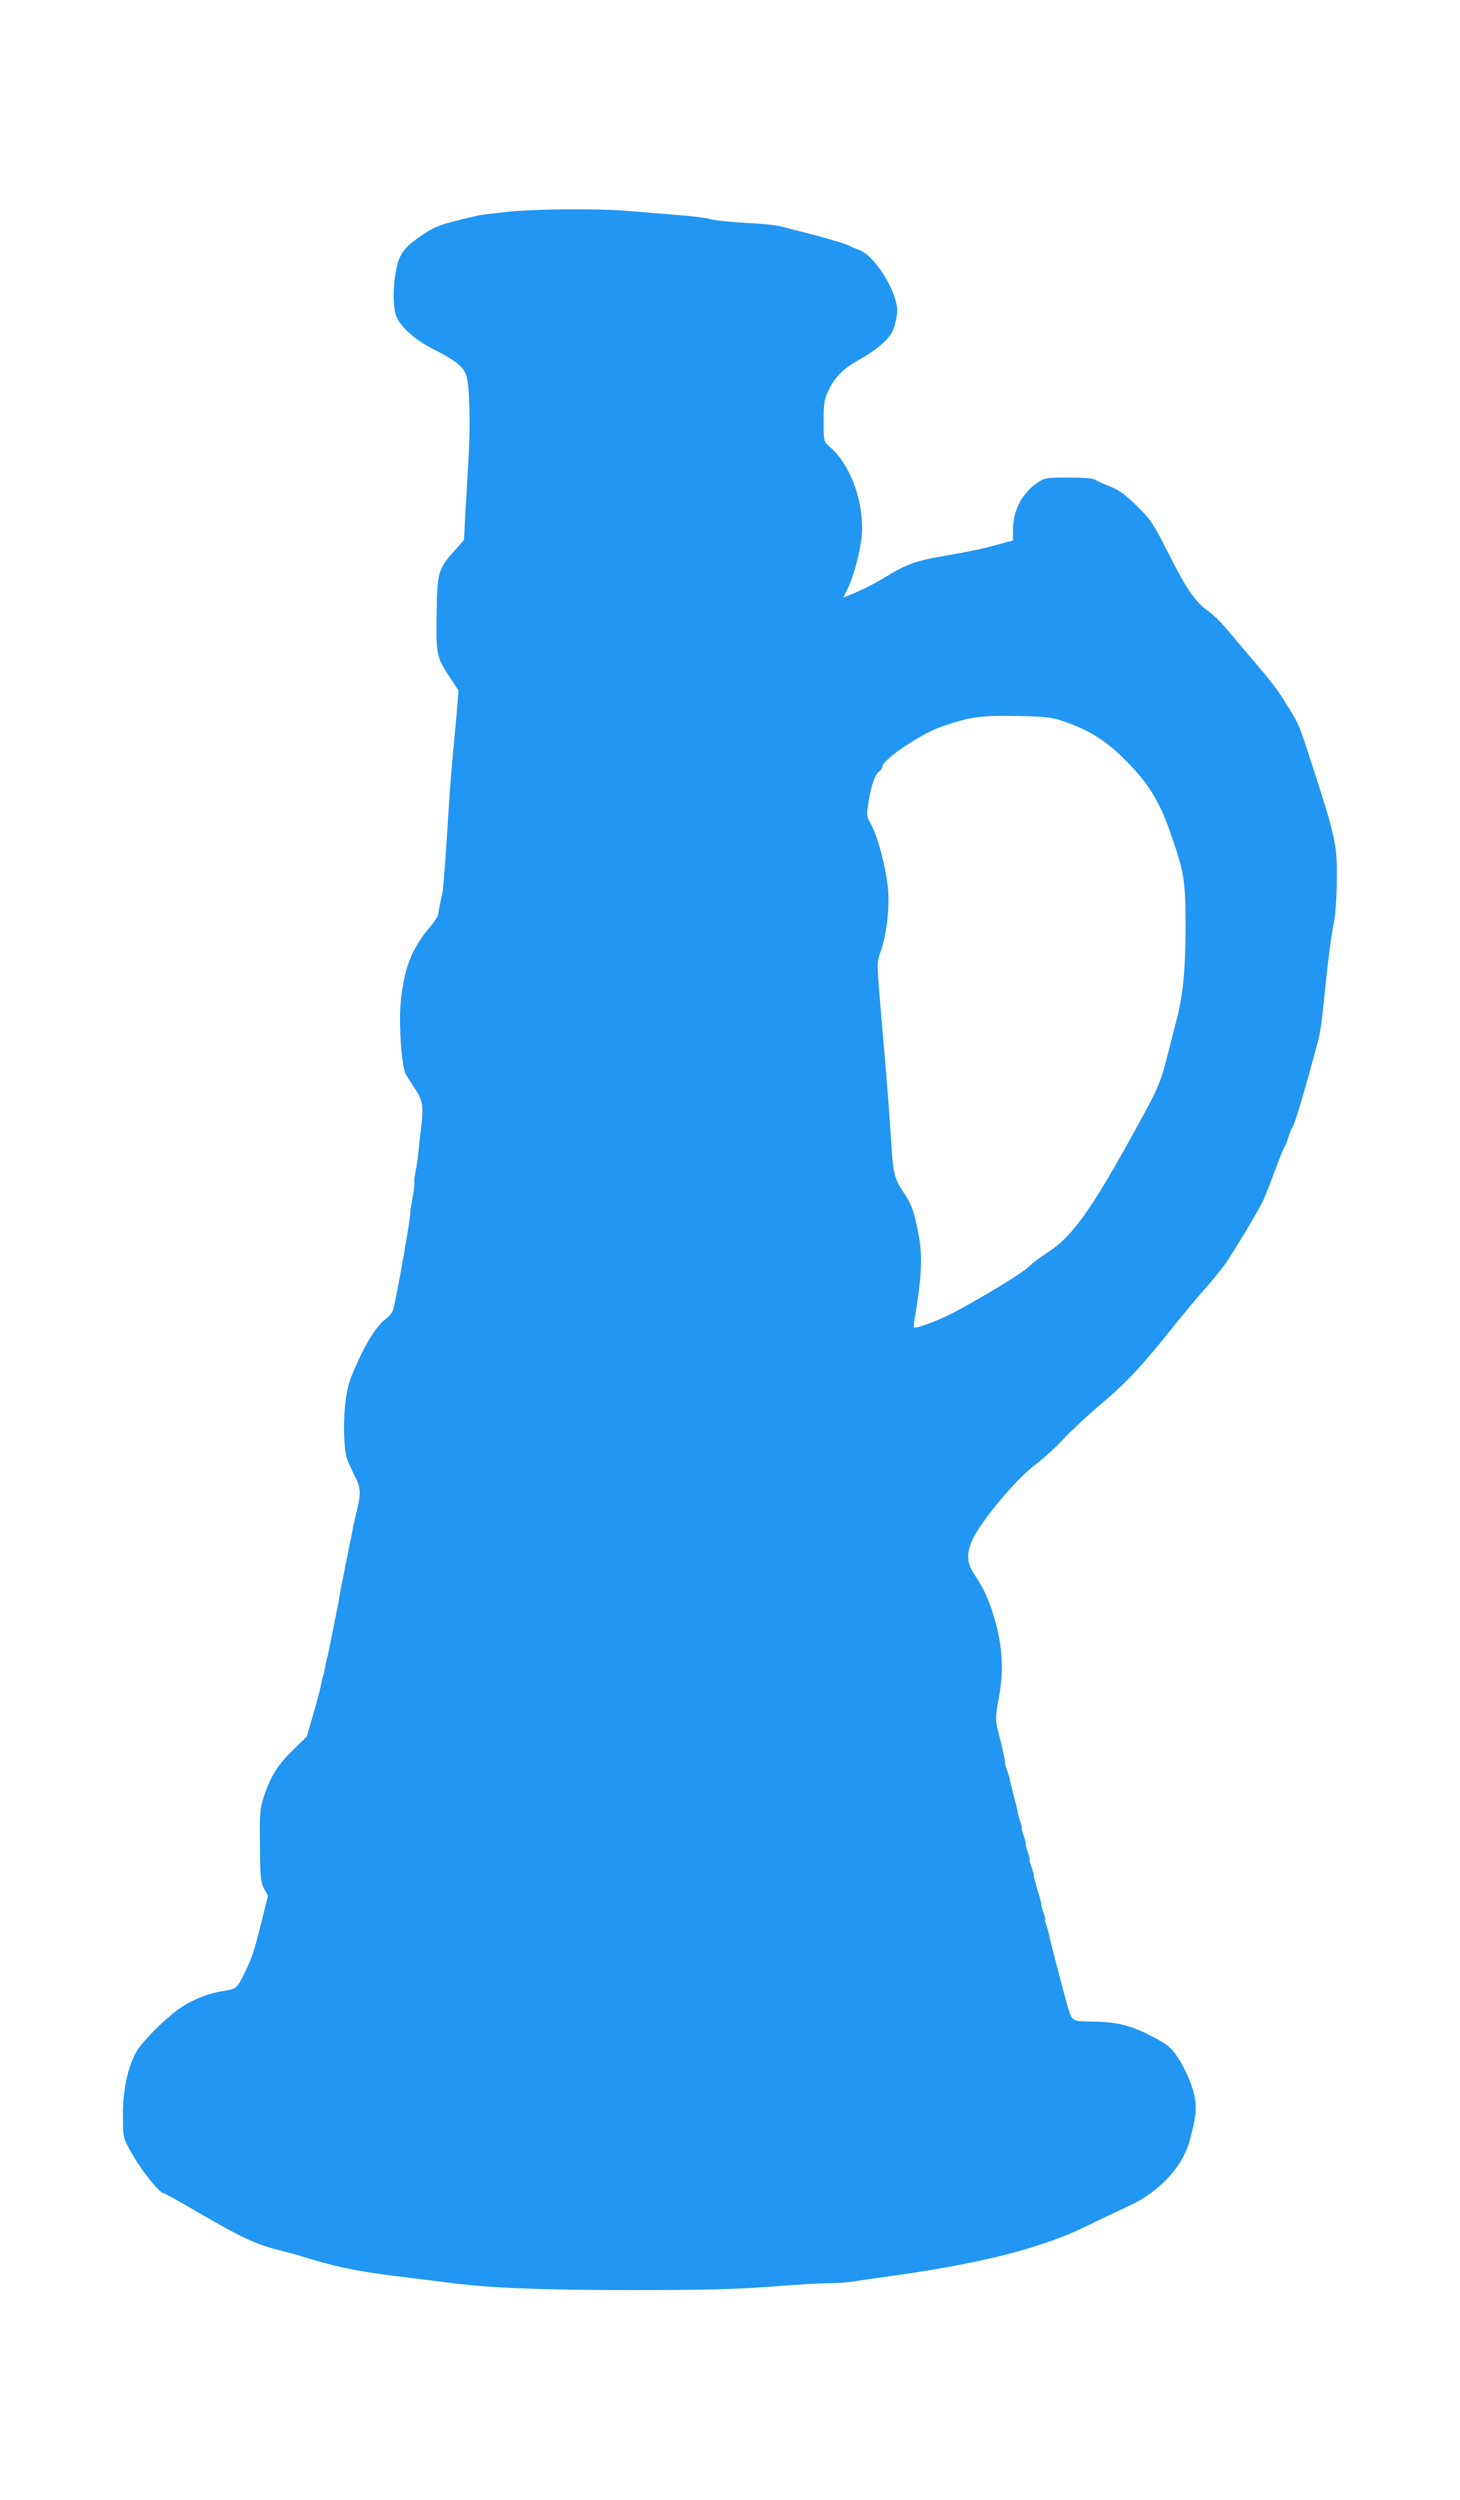 <?xml version="1.0" standalone="no"?>
<!DOCTYPE svg PUBLIC "-//W3C//DTD SVG 20010904//EN"
 "http://www.w3.org/TR/2001/REC-SVG-20010904/DTD/svg10.dtd">
<svg version="1.0" xmlns="http://www.w3.org/2000/svg"
 width="748pt" height="1280pt" viewBox="0 0 748 1280"
 preserveAspectRatio="xMidYMid meet">
<g transform="translate(0,1280) scale(0.1,-0.1)"
fill="#2196f3" stroke="none">
<path d="M2595 11715 c-66 -7 -131 -15 -145 -18 -201 -47 -224 -55 -306 -114
-87 -61 -106 -95 -122 -213 -10 -80 -5 -165 12 -198 30 -58 100 -117 198 -166
99 -50 140 -82 156 -126 18 -46 23 -252 12 -435 -6 -99 -13 -232 -17 -295 l-6
-115 -49 -55 c-83 -93 -88 -111 -91 -316 -3 -221 -1 -227 69 -334 l43 -65 -9
-115 c-6 -63 -14 -155 -19 -205 -5 -49 -15 -169 -21 -265 -17 -276 -29 -434
-33 -450 -4 -15 -17 -79 -23 -114 -2 -10 -20 -38 -41 -62 -96 -113 -135 -216
-151 -397 -9 -113 6 -319 27 -357 8 -14 27 -44 43 -68 43 -63 49 -94 37 -192
-6 -47 -12 -107 -15 -135 -2 -27 -9 -74 -15 -103 -6 -30 -9 -56 -6 -58 2 -3
-2 -37 -9 -75 -7 -39 -13 -74 -12 -77 4 -14 -66 -413 -87 -495 -4 -15 -20 -36
-35 -47 -46 -33 -98 -112 -151 -230 -41 -91 -51 -125 -60 -207 -12 -108 -7
-241 11 -288 6 -16 24 -55 39 -85 30 -60 31 -82 8 -180 -9 -36 -19 -81 -22
-100 -3 -19 -8 -42 -10 -50 -2 -8 -7 -31 -10 -50 -3 -19 -8 -42 -10 -50 -2 -8
-7 -31 -10 -50 -3 -19 -8 -42 -10 -50 -2 -8 -7 -31 -10 -50 -3 -19 -8 -46 -10
-60 -3 -14 -7 -36 -10 -50 -3 -14 -7 -36 -10 -50 -3 -14 -7 -36 -10 -50 -3
-14 -7 -36 -10 -50 -3 -14 -7 -35 -10 -48 -2 -13 -6 -31 -9 -40 -3 -9 -8 -32
-11 -51 -3 -19 -7 -37 -9 -40 -2 -3 -7 -22 -10 -41 -3 -19 -21 -88 -40 -153
l-34 -118 -69 -67 c-78 -76 -114 -132 -149 -234 -22 -66 -24 -84 -22 -257 1
-164 4 -190 21 -221 l20 -36 -32 -129 c-40 -160 -48 -183 -87 -265 -38 -79
-46 -85 -106 -93 -66 -9 -151 -40 -211 -79 -76 -47 -215 -185 -243 -241 -42
-82 -64 -189 -64 -316 0 -112 1 -116 35 -178 55 -101 152 -223 176 -223 5 0
90 -48 189 -106 202 -117 282 -155 397 -184 43 -10 123 -33 178 -50 135 -41
256 -64 475 -90 52 -6 147 -18 210 -26 213 -28 463 -39 945 -39 366 0 534 4
706 17 125 10 260 18 300 18 40 0 100 4 133 9 34 6 97 15 141 21 493 66 817
147 1053 263 81 40 177 85 212 101 155 70 277 199 314 332 33 119 39 173 26
232 -14 68 -57 161 -101 220 -24 34 -54 54 -131 93 -105 53 -173 68 -308 69
-75 0 -85 5 -100 44 -11 29 -98 360 -106 403 -2 12 -9 34 -14 48 -5 14 -8 25
-5 25 2 0 -2 18 -10 40 -8 22 -12 40 -10 40 2 0 -7 34 -20 75 -12 41 -21 75
-19 75 2 0 -3 18 -11 40 -8 22 -12 40 -10 40 2 0 -2 18 -10 40 -8 22 -12 40
-10 40 2 0 -2 18 -10 40 -8 22 -12 40 -10 40 3 0 0 11 -5 26 -6 14 -12 37 -15
52 -2 15 -12 54 -21 87 -8 33 -18 70 -20 82 -2 12 -9 35 -15 50 -6 16 -10 29
-9 31 2 5 -13 79 -27 132 -25 91 -25 101 -6 205 27 144 20 267 -24 415 -28 94
-49 140 -99 216 -38 57 -43 97 -19 164 31 87 225 324 328 400 40 30 108 91
151 138 44 46 130 126 192 178 124 104 209 195 359 384 55 69 134 163 176 210
42 47 93 112 114 145 86 135 172 282 184 315 7 19 17 44 22 55 4 11 22 58 40
105 17 47 35 90 39 95 4 6 13 28 20 50 7 22 16 45 20 50 13 16 66 194 134 450
8 28 19 102 25 165 22 219 40 365 54 430 8 36 15 131 16 215 3 181 -6 226
-111 550 -82 256 -78 247 -140 348 -51 84 -78 120 -198 260 -41 48 -95 112
-120 142 -25 30 -63 67 -86 83 -70 50 -113 112 -204 292 -83 163 -94 180 -167
251 -59 58 -92 82 -138 99 -33 13 -66 28 -74 34 -8 7 -63 11 -135 11 -116 0
-123 -1 -163 -28 -76 -52 -123 -142 -123 -235 l0 -59 -77 -21 c-88 -24 -126
-32 -302 -63 -124 -22 -174 -41 -289 -112 -40 -25 -131 -70 -175 -86 l-27 -11
19 38 c29 57 58 157 72 246 27 174 -45 392 -162 490 -29 25 -29 26 -29 131 0
95 3 113 26 159 35 70 76 110 164 159 41 22 96 62 121 87 37 38 47 56 58 106
11 52 11 68 -3 113 -31 106 -125 233 -186 252 -19 7 -39 15 -45 19 -14 9 -133
45 -235 70 -47 12 -101 26 -120 31 -19 6 -100 14 -180 18 -80 4 -161 13 -180
19 -19 6 -93 16 -165 21 -71 6 -186 15 -255 21 -160 13 -470 11 -625 -5z
m2845 -2605 c147 -49 238 -108 351 -228 102 -107 155 -198 209 -356 68 -198
74 -235 74 -476 0 -205 -13 -342 -43 -460 -5 -19 -26 -100 -46 -180 -41 -162
-47 -176 -198 -448 -204 -368 -300 -499 -422 -576 -33 -21 -76 -53 -95 -72
-34 -33 -213 -142 -376 -230 -76 -41 -202 -89 -211 -80 -3 2 0 30 6 63 31 181
37 293 21 389 -22 124 -37 173 -71 224 -60 91 -62 96 -75 300 -12 181 -19 271
-45 570 -28 327 -28 319 -7 379 31 86 47 230 37 325 -13 119 -53 267 -92 336
-18 32 -18 40 -6 110 14 85 31 131 53 150 9 7 16 18 16 24 0 36 197 169 305
206 147 51 203 58 395 54 126 -2 167 -7 220 -24z"/>
</g>
</svg>
